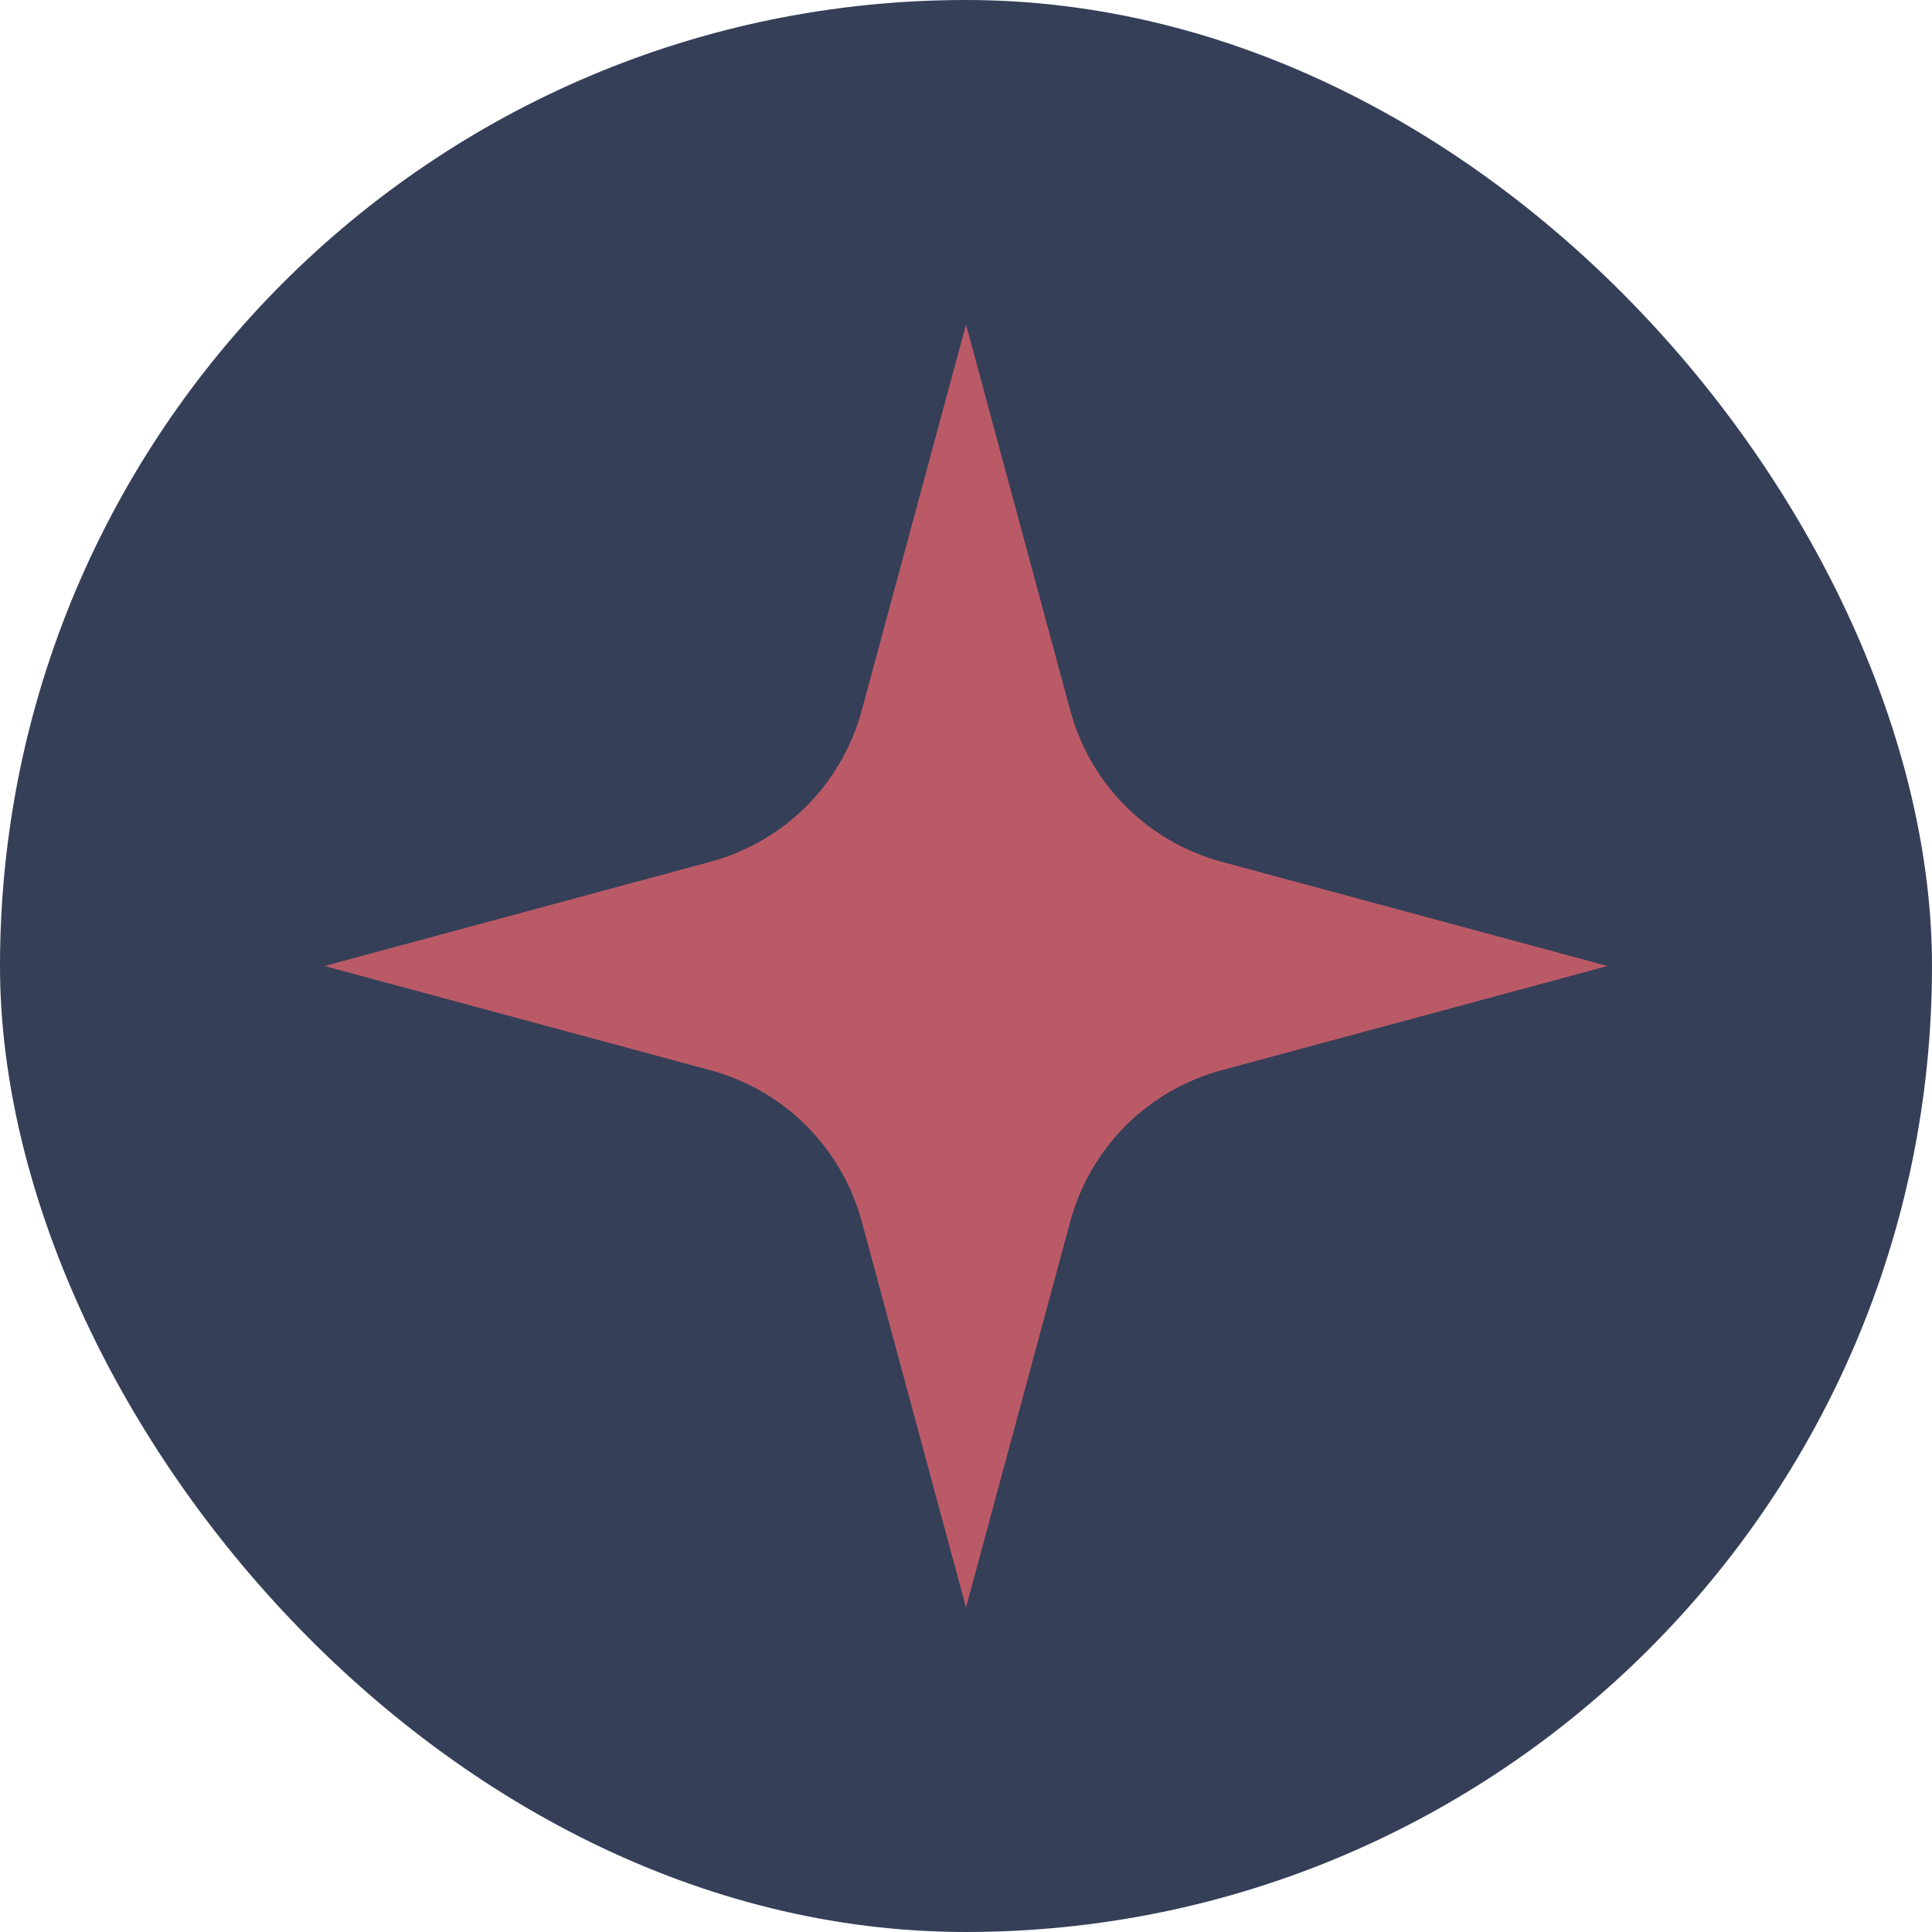 <svg width="128" height="128" viewBox="0 0 128 128" fill="none" xmlns="http://www.w3.org/2000/svg">
<rect width="128" height="128" rx="64" fill="#353F58"/>
<path d="M80.879 57.079L106.5 64L80.879 70.921C76.021 72.257 72.257 76.021 70.921 80.879L64 106.5L57.079 80.879C55.743 76.021 51.979 72.257 47.121 70.921L21.5 64L47.121 57.079C51.979 55.743 55.743 51.979 57.079 47.121L64 21.5L70.921 47.121C72.257 51.979 76.021 55.743 80.879 57.079Z" fill="#BB5A67"/>
</svg>
